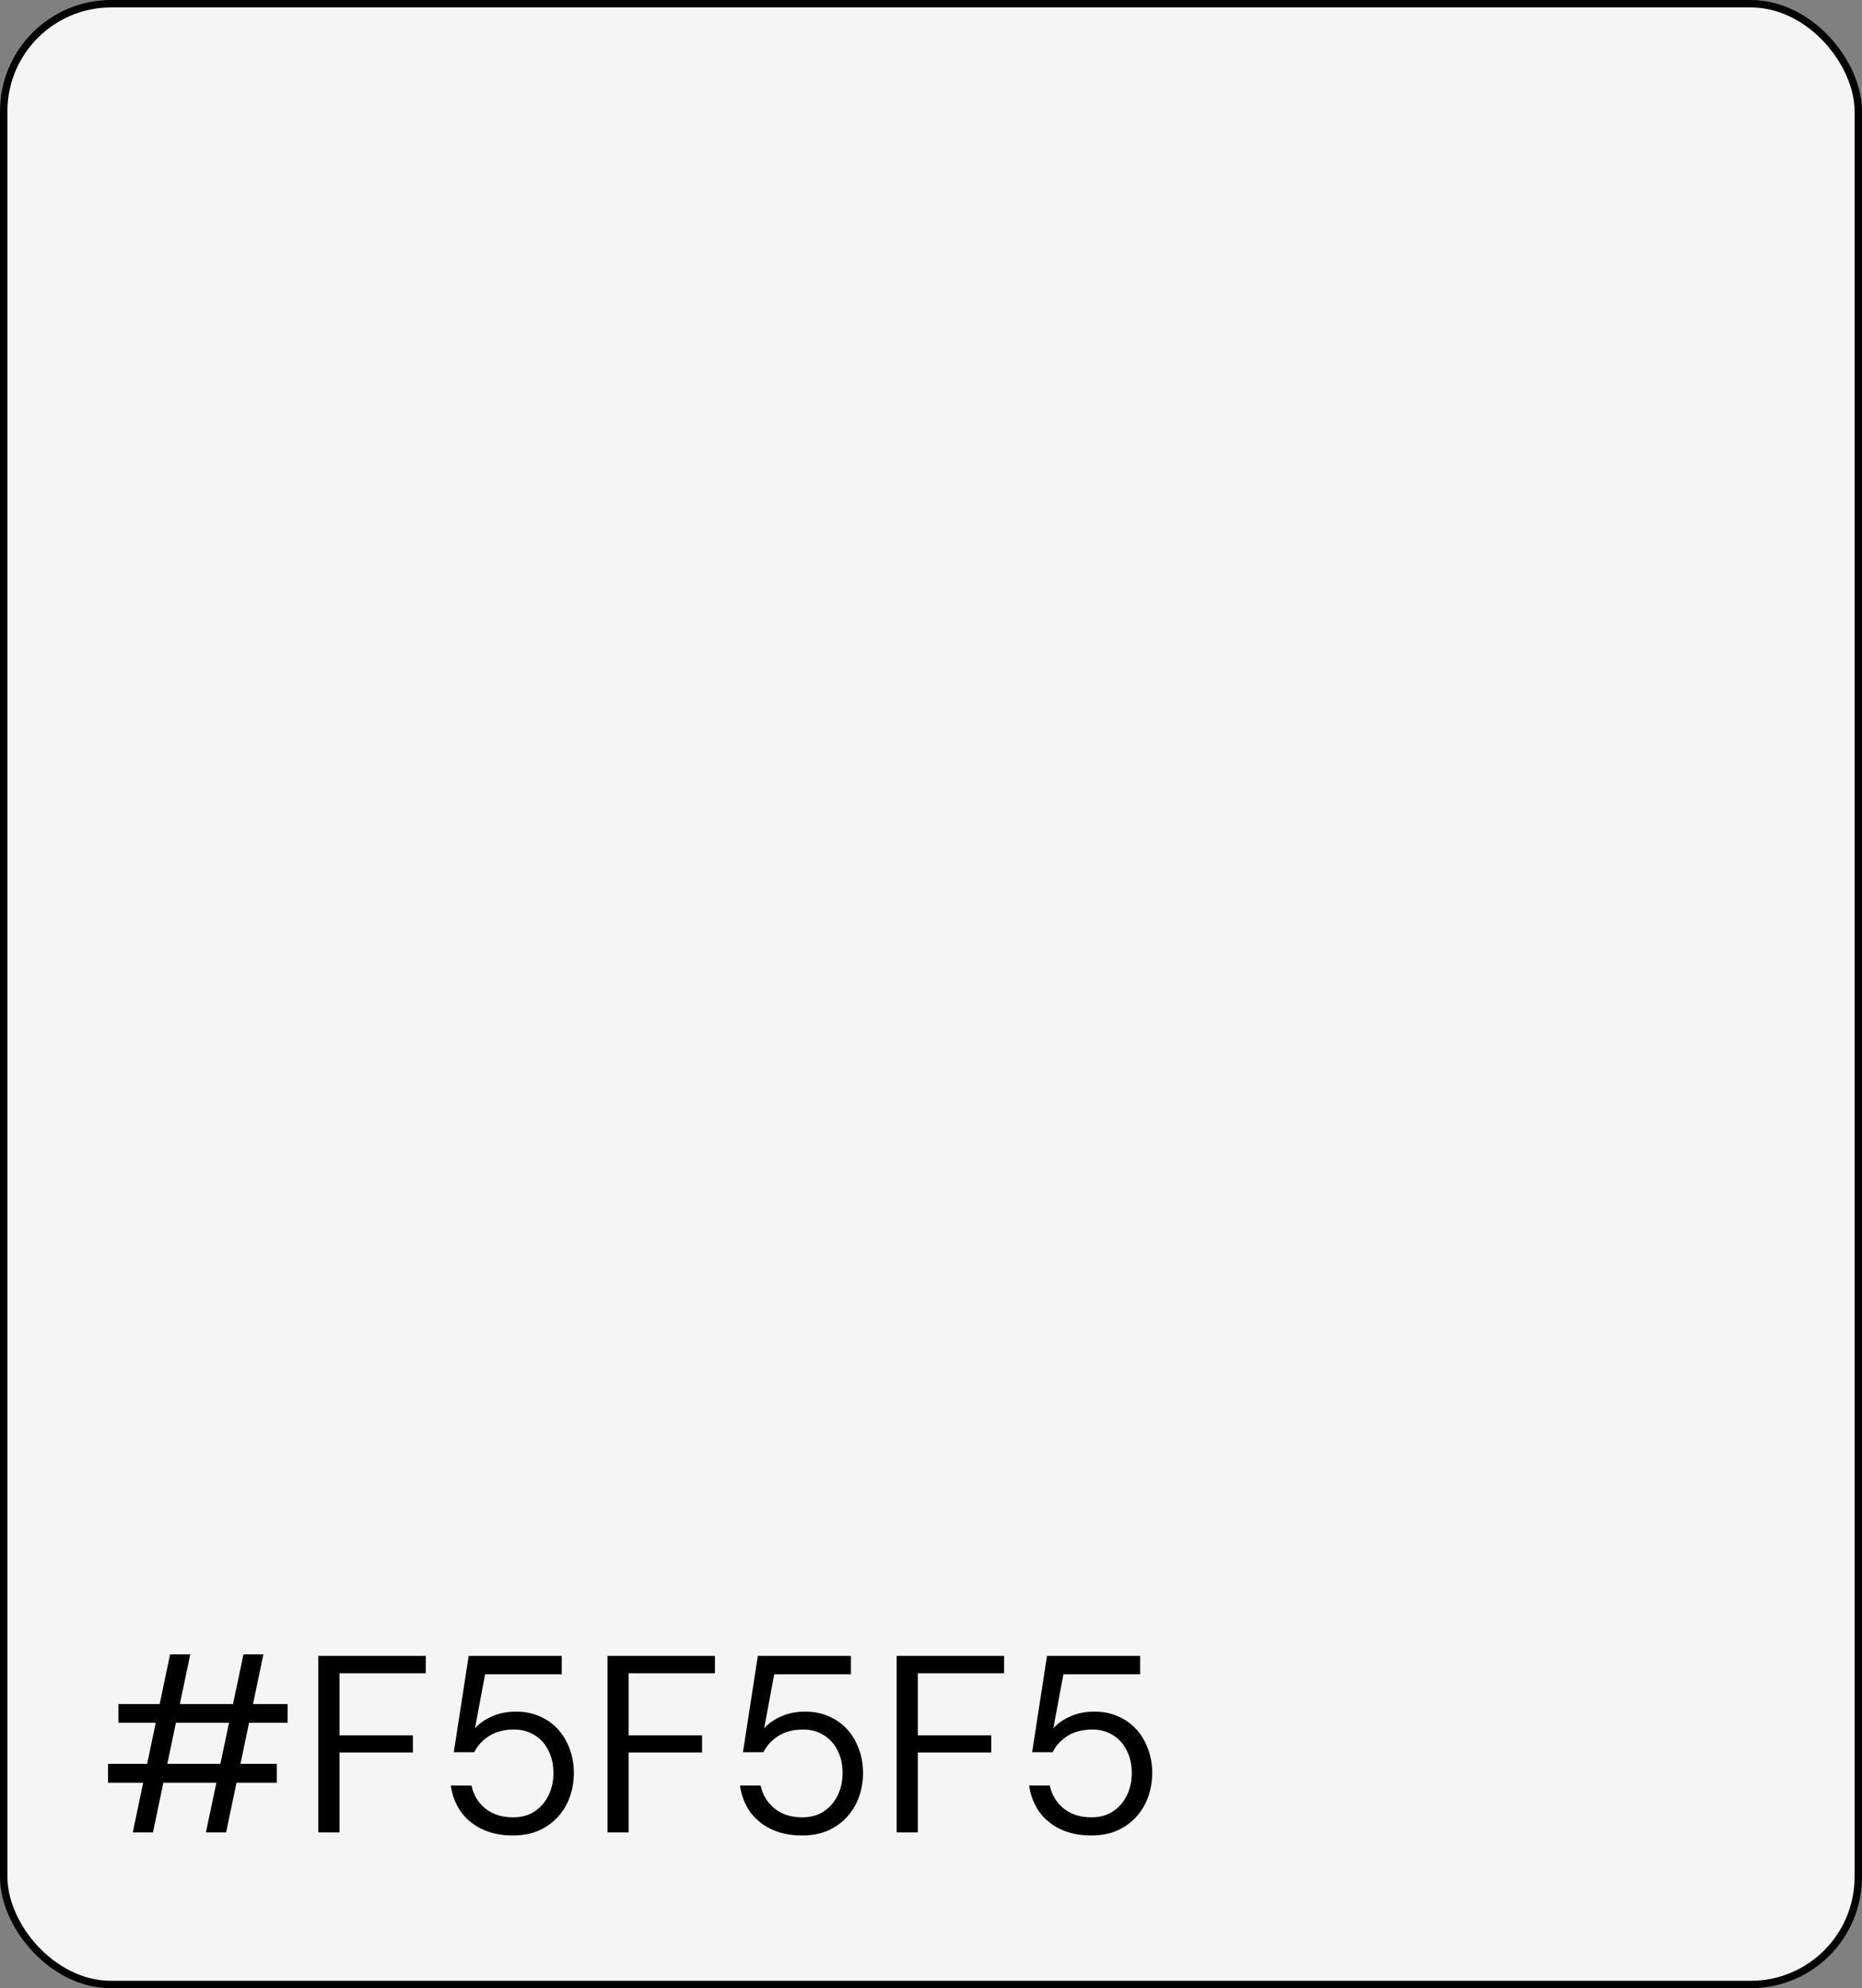 <svg xmlns="http://www.w3.org/2000/svg" width="251" height="268" viewBox="0 0 251 268" fill="none"><rect x="0" y="0" width="251" height="268" fill="#808080" stroke="none"/><rect x="0.5" y="0.5" width="250" height="267" rx="14.5" fill="#F5F5F5" stroke="black"></rect><path d="M27.756 247L32.822 222.996H35.508L30.476 247H27.756ZM17.896 247L22.928 222.996H25.648L20.616 247H17.896ZM14.564 240.302V237.752H37.31V240.302H14.564ZM15.958 232.21V229.694H38.772V232.21H15.958ZM42.909 247V223.2H57.393V225.546H45.765V233.91H55.659V236.222H45.765V247H42.909ZM69.129 247.408C67.519 247.408 66.114 247.113 64.913 246.524C63.711 245.935 62.759 245.13 62.057 244.11C61.377 243.09 60.946 241.945 60.765 240.676H63.553C63.825 241.945 64.448 242.977 65.423 243.77C66.397 244.563 67.644 244.96 69.163 244.96C70.296 244.96 71.259 244.699 72.053 244.178C72.869 243.634 73.492 242.92 73.923 242.036C74.376 241.129 74.603 240.121 74.603 239.01C74.603 237.831 74.376 236.811 73.923 235.95C73.492 235.066 72.869 234.375 72.053 233.876C71.259 233.377 70.341 233.128 69.299 233.128C67.984 233.128 66.873 233.411 65.967 233.978C65.06 234.545 64.38 235.281 63.927 236.188H61.173L63.179 223.2H75.725V225.682H65.389L64.029 232.958C64.595 232.323 65.355 231.791 66.307 231.36C67.259 230.929 68.358 230.714 69.605 230.714C70.761 230.714 71.815 230.929 72.767 231.36C73.719 231.768 74.535 232.346 75.215 233.094C75.895 233.842 76.416 234.715 76.779 235.712C77.164 236.709 77.357 237.797 77.357 238.976C77.357 240.109 77.175 241.186 76.813 242.206C76.45 243.226 75.906 244.133 75.181 244.926C74.478 245.697 73.617 246.309 72.597 246.762C71.599 247.193 70.443 247.408 69.129 247.408ZM81.89 247V223.2H96.374V225.546H84.746V233.91H94.64V236.222H84.746V247H81.89ZM108.109 247.408C106.5 247.408 105.094 247.113 103.893 246.524C102.692 245.935 101.74 245.13 101.037 244.11C100.357 243.09 99.927 241.945 99.745 240.676H102.533C102.805 241.945 103.428 242.977 104.403 243.77C105.378 244.563 106.624 244.96 108.143 244.96C109.276 244.96 110.24 244.699 111.033 244.178C111.849 243.634 112.472 242.92 112.903 242.036C113.356 241.129 113.583 240.121 113.583 239.01C113.583 237.831 113.356 236.811 112.903 235.95C112.472 235.066 111.849 234.375 111.033 233.876C110.24 233.377 109.322 233.128 108.279 233.128C106.964 233.128 105.854 233.411 104.947 233.978C104.04 234.545 103.36 235.281 102.907 236.188H100.153L102.159 223.2H114.705V225.682H104.369L103.009 232.958C103.576 232.323 104.335 231.791 105.287 231.36C106.239 230.929 107.338 230.714 108.585 230.714C109.741 230.714 110.795 230.929 111.747 231.36C112.699 231.768 113.515 232.346 114.195 233.094C114.875 233.842 115.396 234.715 115.759 235.712C116.144 236.709 116.337 237.797 116.337 238.976C116.337 240.109 116.156 241.186 115.793 242.206C115.43 243.226 114.886 244.133 114.161 244.926C113.458 245.697 112.597 246.309 111.577 246.762C110.58 247.193 109.424 247.408 108.109 247.408ZM120.87 247V223.2H135.354V225.546H123.726V233.91H133.62V236.222H123.726V247H120.87ZM147.09 247.408C145.48 247.408 144.075 247.113 142.874 246.524C141.672 245.935 140.72 245.13 140.018 244.11C139.338 243.09 138.907 241.945 138.726 240.676H141.514C141.786 241.945 142.409 242.977 143.384 243.77C144.358 244.563 145.605 244.96 147.124 244.96C148.257 244.96 149.22 244.699 150.014 244.178C150.83 243.634 151.453 242.92 151.884 242.036C152.337 241.129 152.564 240.121 152.564 239.01C152.564 237.831 152.337 236.811 151.884 235.95C151.453 235.066 150.83 234.375 150.014 233.876C149.22 233.377 148.302 233.128 147.26 233.128C145.945 233.128 144.834 233.411 143.928 233.978C143.021 234.545 142.341 235.281 141.888 236.188H139.134L141.14 223.2H153.686V225.682H143.35L141.99 232.958C142.556 232.323 143.316 231.791 144.268 231.36C145.22 230.929 146.319 230.714 147.566 230.714C148.722 230.714 149.776 230.929 150.728 231.36C151.68 231.768 152.496 232.346 153.176 233.094C153.856 233.842 154.377 234.715 154.74 235.712C155.125 236.709 155.318 237.797 155.318 238.976C155.318 240.109 155.136 241.186 154.774 242.206C154.411 243.226 153.867 244.133 153.142 244.926C152.439 245.697 151.578 246.309 150.558 246.762C149.56 247.193 148.404 247.408 147.09 247.408Z" fill="black"></path></svg>